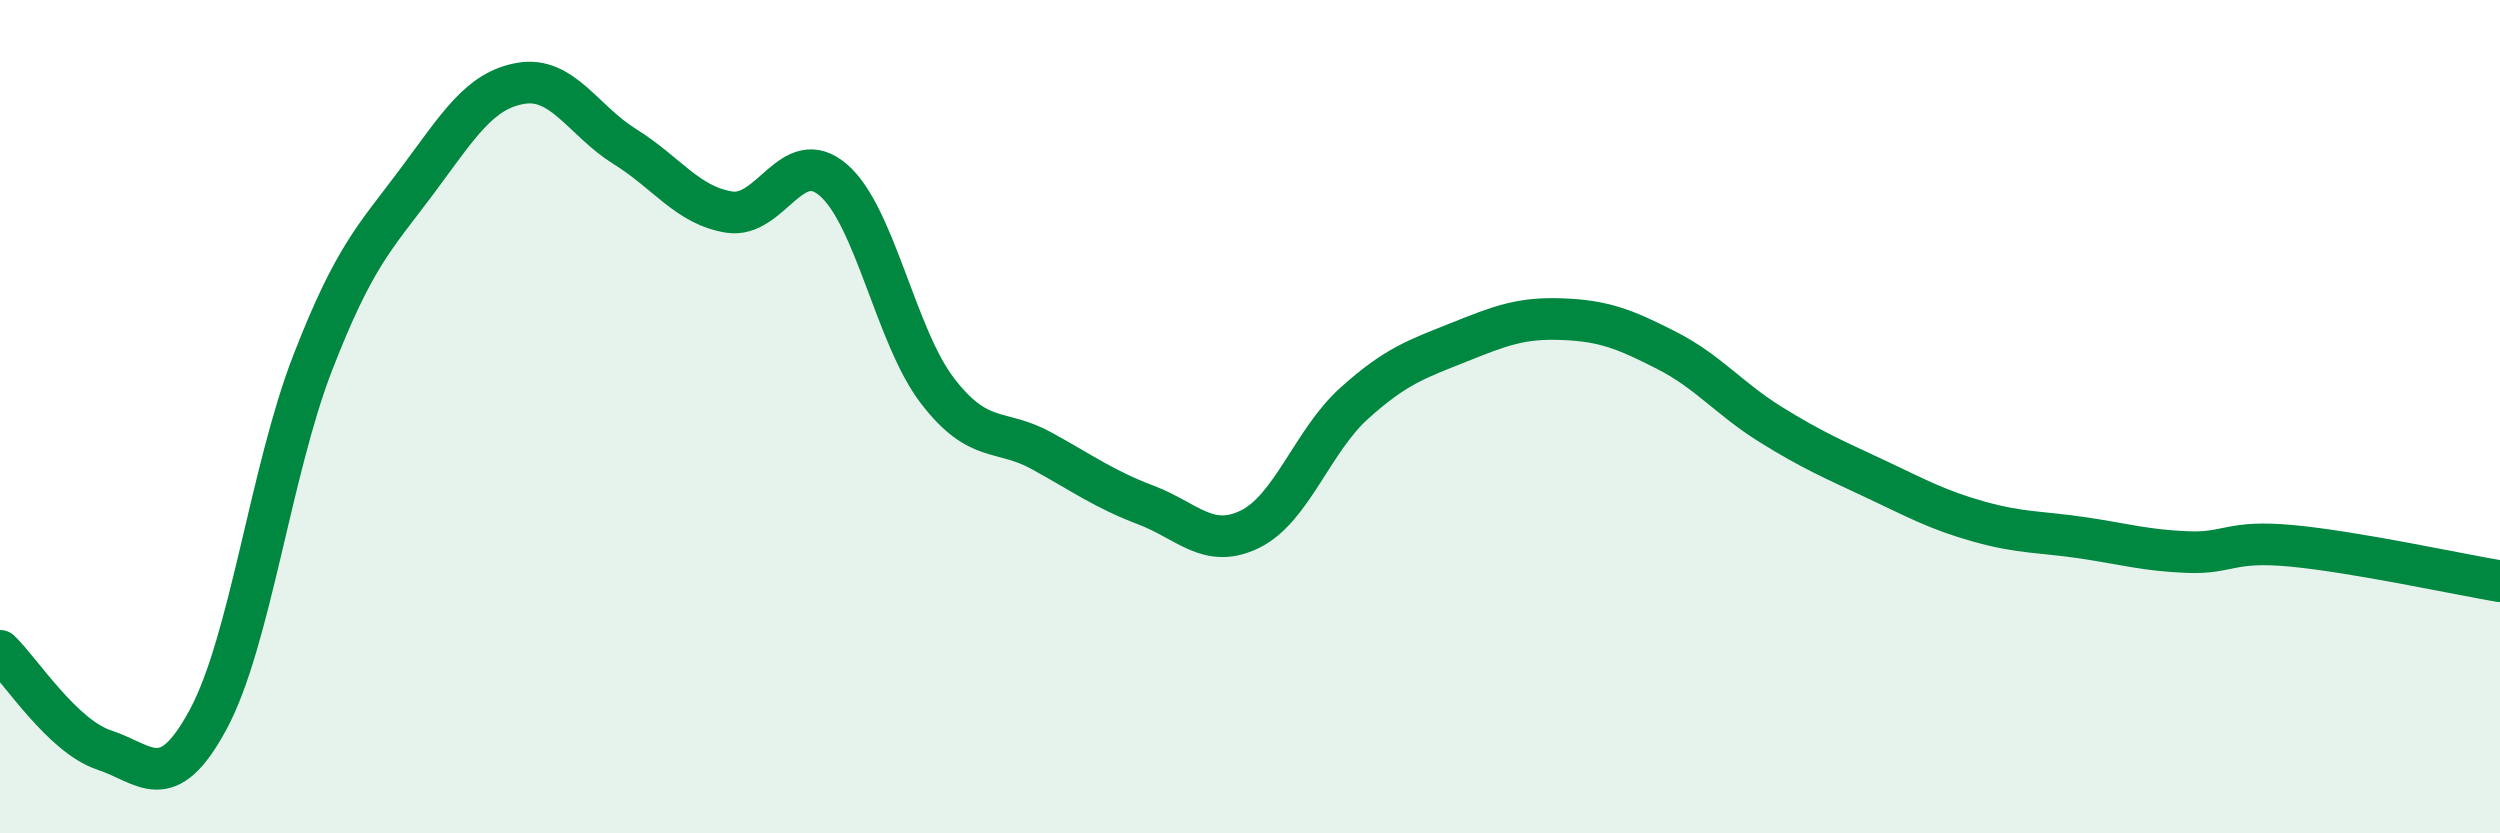
    <svg width="60" height="20" viewBox="0 0 60 20" xmlns="http://www.w3.org/2000/svg">
      <path
        d="M 0,15.62 C 0.5,16.1 1.5,17.67 2.5,18 C 3.5,18.33 4,19.12 5,17.26 C 6,15.4 6.5,11.3 7.5,8.72 C 8.5,6.14 9,5.7 10,4.36 C 11,3.02 11.5,2.17 12.5,2 C 13.5,1.83 14,2.9 15,3.52 C 16,4.14 16.5,4.93 17.5,5.09 C 18.5,5.25 19,3.46 20,4.32 C 21,5.18 21.5,8.08 22.5,9.38 C 23.5,10.68 24,10.27 25,10.82 C 26,11.37 26.5,11.74 27.5,12.12 C 28.5,12.5 29,13.19 30,12.7 C 31,12.21 31.5,10.58 32.5,9.68 C 33.5,8.78 34,8.62 35,8.22 C 36,7.82 36.5,7.62 37.5,7.66 C 38.5,7.7 39,7.9 40,8.41 C 41,8.92 41.5,9.57 42.5,10.19 C 43.5,10.81 44,11.02 45,11.49 C 46,11.96 46.5,12.24 47.5,12.52 C 48.5,12.8 49,12.76 50,12.91 C 51,13.06 51.5,13.21 52.5,13.25 C 53.5,13.29 53.5,12.96 55,13.1 C 56.5,13.24 59,13.78 60,13.95L60 20L0 20Z"
        fill="#008740"
        opacity="0.1"
        stroke-linecap="round"
        stroke-linejoin="round"
      />
      <path
        d="M 0,15.62 C 0.5,16.1 1.5,17.67 2.5,18 C 3.5,18.33 4,19.12 5,17.26 C 6,15.4 6.5,11.3 7.5,8.72 C 8.5,6.14 9,5.7 10,4.36 C 11,3.02 11.5,2.17 12.5,2 C 13.5,1.83 14,2.9 15,3.52 C 16,4.14 16.5,4.93 17.5,5.09 C 18.5,5.25 19,3.46 20,4.32 C 21,5.18 21.5,8.08 22.5,9.38 C 23.5,10.68 24,10.27 25,10.82 C 26,11.37 26.5,11.74 27.5,12.12 C 28.5,12.5 29,13.19 30,12.7 C 31,12.21 31.5,10.58 32.5,9.68 C 33.5,8.78 34,8.62 35,8.22 C 36,7.82 36.5,7.62 37.5,7.66 C 38.5,7.7 39,7.9 40,8.41 C 41,8.92 41.5,9.57 42.5,10.19 C 43.5,10.81 44,11.02 45,11.49 C 46,11.96 46.5,12.24 47.5,12.52 C 48.5,12.8 49,12.76 50,12.91 C 51,13.06 51.5,13.21 52.5,13.25 C 53.5,13.29 53.5,12.96 55,13.1 C 56.5,13.24 59,13.78 60,13.95"
        stroke="#008740"
        stroke-width="1"
        fill="none"
        stroke-linecap="round"
        stroke-linejoin="round"
      />
    </svg>
  